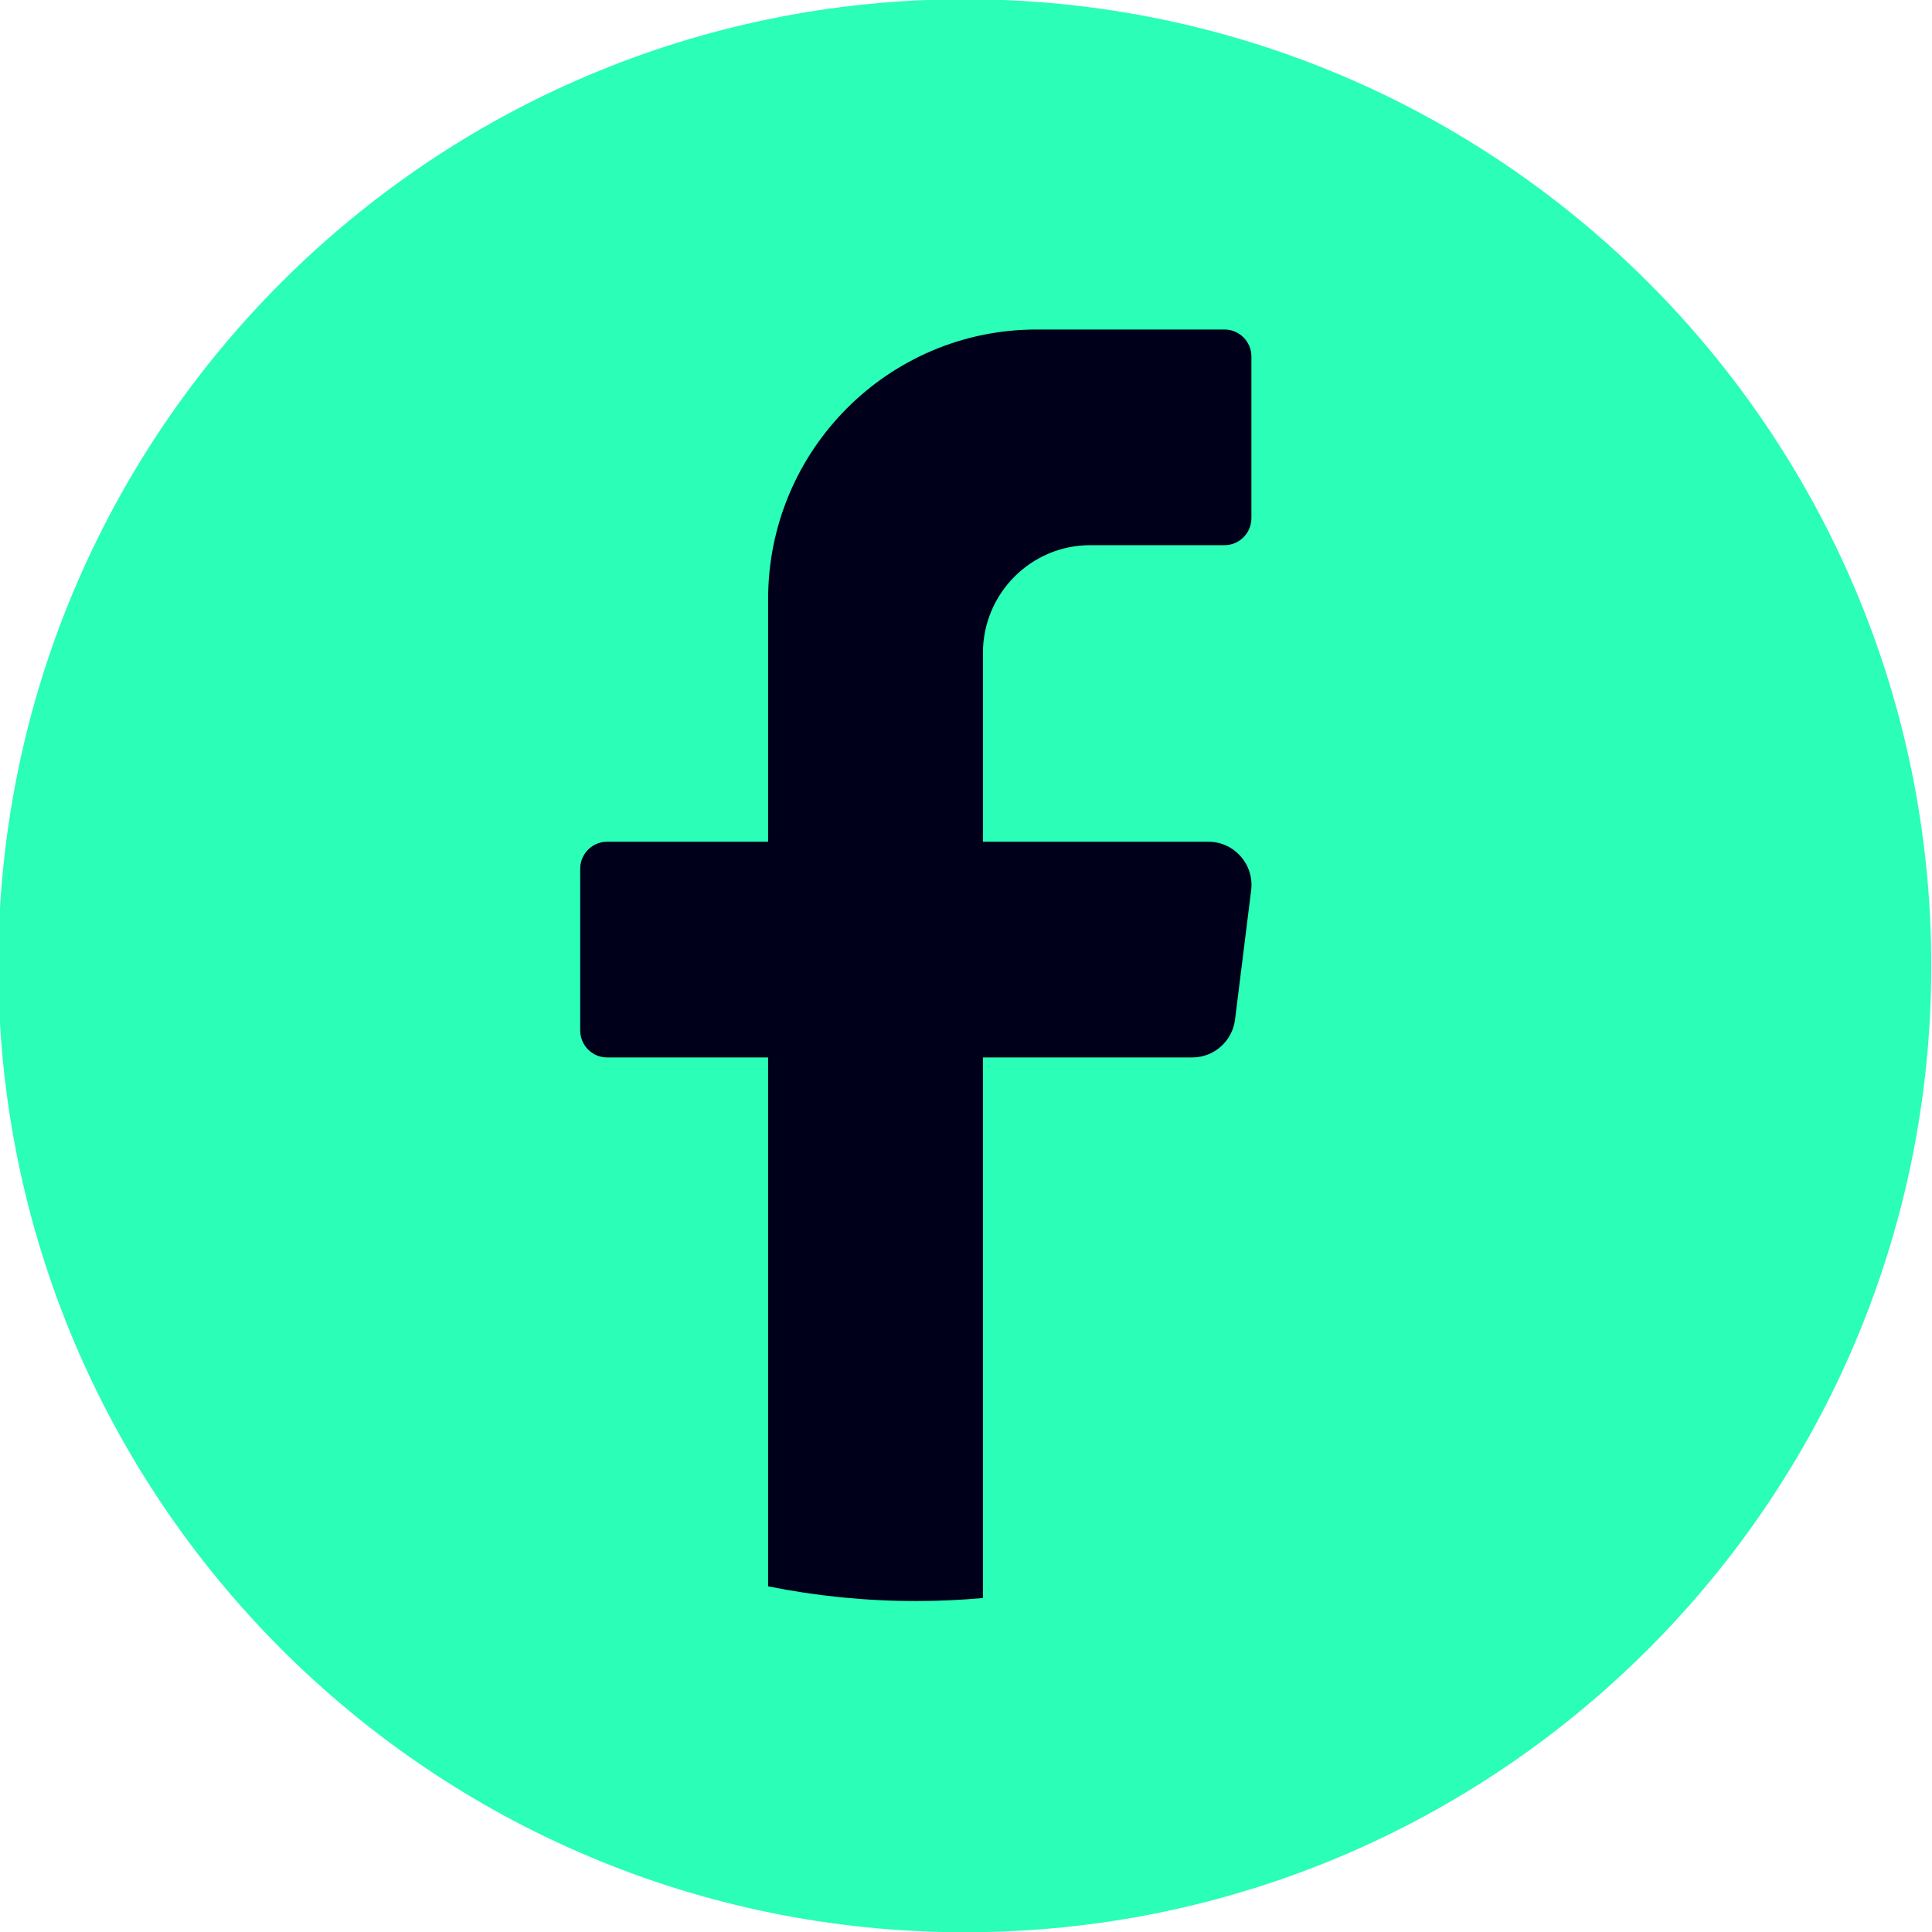 <svg version="1.2" xmlns="http://www.w3.org/2000/svg" viewBox="0 0 1080 1080" width="1080" height="1080">
	<style>
		.s0 { fill: #2afeb7 } 
		.s1 { fill: #00001b } 
	</style>
	<path id="&lt;Compound Path&gt;" class="s0" d="m1079.59 539.87c0 298.38-241.88 540.27-540.27 540.27-298.38 0-540.27-241.89-540.27-540.27 0-298.39 241.89-540.28 540.27-540.28 298.39 0 540.27 241.89 540.27 540.28z"/>
	<path id="&lt;Path&gt;" class="s1" d="m699.4 497.67l-9.01 72.27c-1.51 12.09-11.74 21.17-23.86 21.17h-117.07v302.19q-18.54 1.68-37.5 1.68c-28.27 0-55.89-2.83-82.58-8.21v-295.66h-90.04c-8.26 0-15-6.79-15-15.07v-90.44c0-8.28 6.74-15.06 15-15.06h90.04v-135.64c0-83.24 67.2-150.71 150.1-150.71h105.05c8.26 0 15.01 6.78 15.01 15.06v90.44c0 8.28-6.75 15.06-15.01 15.06h-75.05c-33.14 0-60.02 26.99-60.02 60.29v105.5h126.07c14.47 0 25.65 12.74 23.87 27.13z"/>
</svg>